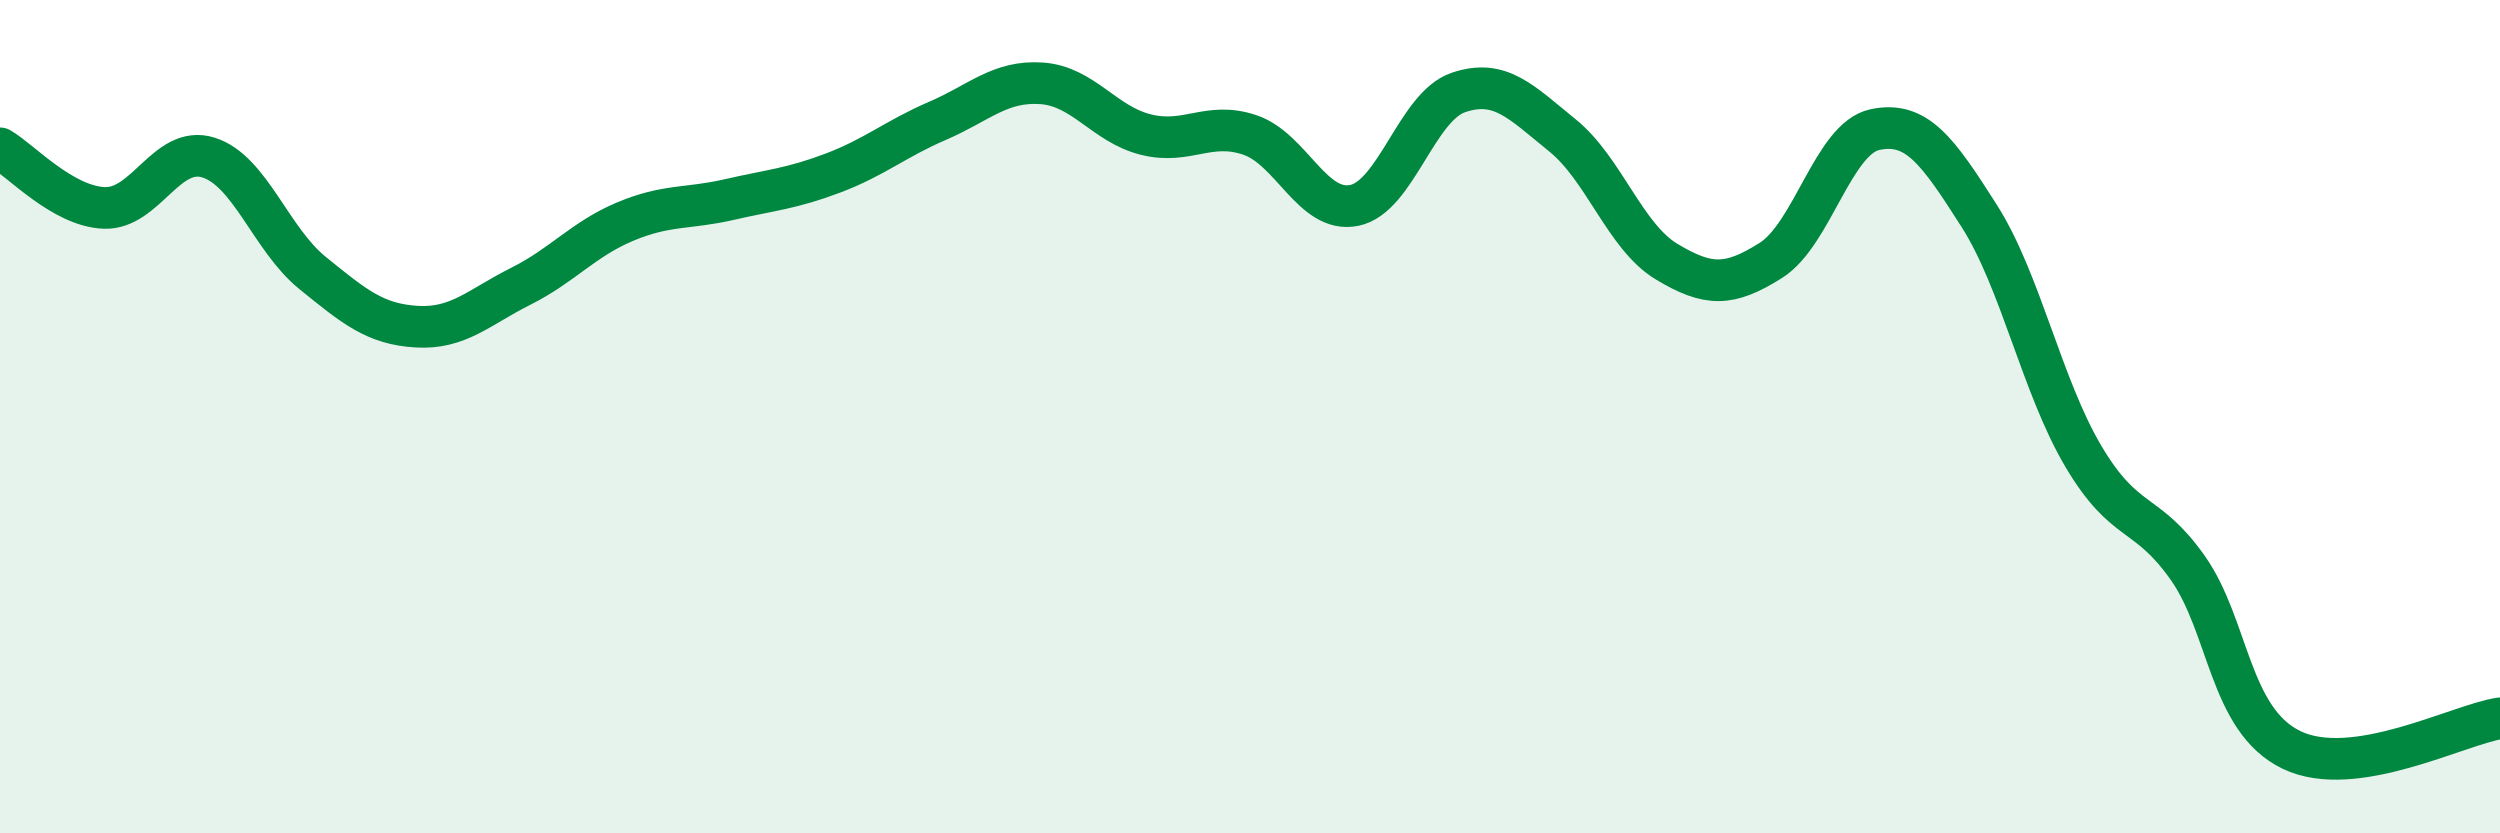 
    <svg width="60" height="20" viewBox="0 0 60 20" xmlns="http://www.w3.org/2000/svg">
      <path
        d="M 0,3.56 C 0.5,3.85 1.5,4.95 2.5,4.99 C 3.5,5.03 4,3.47 5,3.78 C 6,4.09 6.5,5.74 7.5,6.55 C 8.5,7.36 9,7.78 10,7.84 C 11,7.9 11.5,7.37 12.5,6.87 C 13.5,6.37 14,5.74 15,5.32 C 16,4.9 16.5,5.02 17.5,4.79 C 18.5,4.56 19,4.53 20,4.15 C 21,3.77 21.5,3.33 22.5,2.9 C 23.5,2.47 24,1.93 25,2 C 26,2.07 26.5,2.98 27.5,3.23 C 28.5,3.48 29,2.9 30,3.24 C 31,3.58 31.5,5.13 32.5,4.93 C 33.5,4.73 34,2.56 35,2.22 C 36,1.88 36.5,2.44 37.5,3.25 C 38.5,4.06 39,5.68 40,6.28 C 41,6.88 41.5,6.88 42.5,6.25 C 43.5,5.62 44,3.32 45,3.11 C 46,2.9 46.5,3.61 47.5,5.18 C 48.5,6.75 49,9.26 50,10.95 C 51,12.64 51.5,12.21 52.5,13.62 C 53.5,15.03 53.5,17.28 55,18 C 56.5,18.72 59,17.39 60,17.24L60 20L0 20Z"
        fill="#008740"
        opacity="0.1"
        stroke-linecap="round"
        stroke-linejoin="round"
      />
      <path
        d="M 0,3.56 C 0.5,3.85 1.5,4.95 2.5,4.99 C 3.5,5.03 4,3.47 5,3.78 C 6,4.09 6.5,5.74 7.5,6.55 C 8.5,7.36 9,7.78 10,7.84 C 11,7.9 11.5,7.37 12.5,6.87 C 13.5,6.37 14,5.74 15,5.32 C 16,4.9 16.5,5.02 17.5,4.79 C 18.5,4.56 19,4.53 20,4.15 C 21,3.77 21.5,3.33 22.5,2.9 C 23.5,2.47 24,1.93 25,2 C 26,2.07 26.5,2.98 27.5,3.23 C 28.5,3.48 29,2.9 30,3.24 C 31,3.58 31.5,5.13 32.5,4.93 C 33.5,4.73 34,2.56 35,2.22 C 36,1.88 36.5,2.44 37.5,3.25 C 38.5,4.06 39,5.68 40,6.28 C 41,6.88 41.5,6.88 42.5,6.25 C 43.5,5.62 44,3.32 45,3.11 C 46,2.9 46.5,3.61 47.5,5.18 C 48.5,6.75 49,9.26 50,10.95 C 51,12.64 51.5,12.21 52.5,13.62 C 53.5,15.03 53.5,17.28 55,18 C 56.5,18.72 59,17.39 60,17.24"
        stroke="#008740"
        stroke-width="1"
        fill="none"
        stroke-linecap="round"
        stroke-linejoin="round"
      />
    </svg>
  
